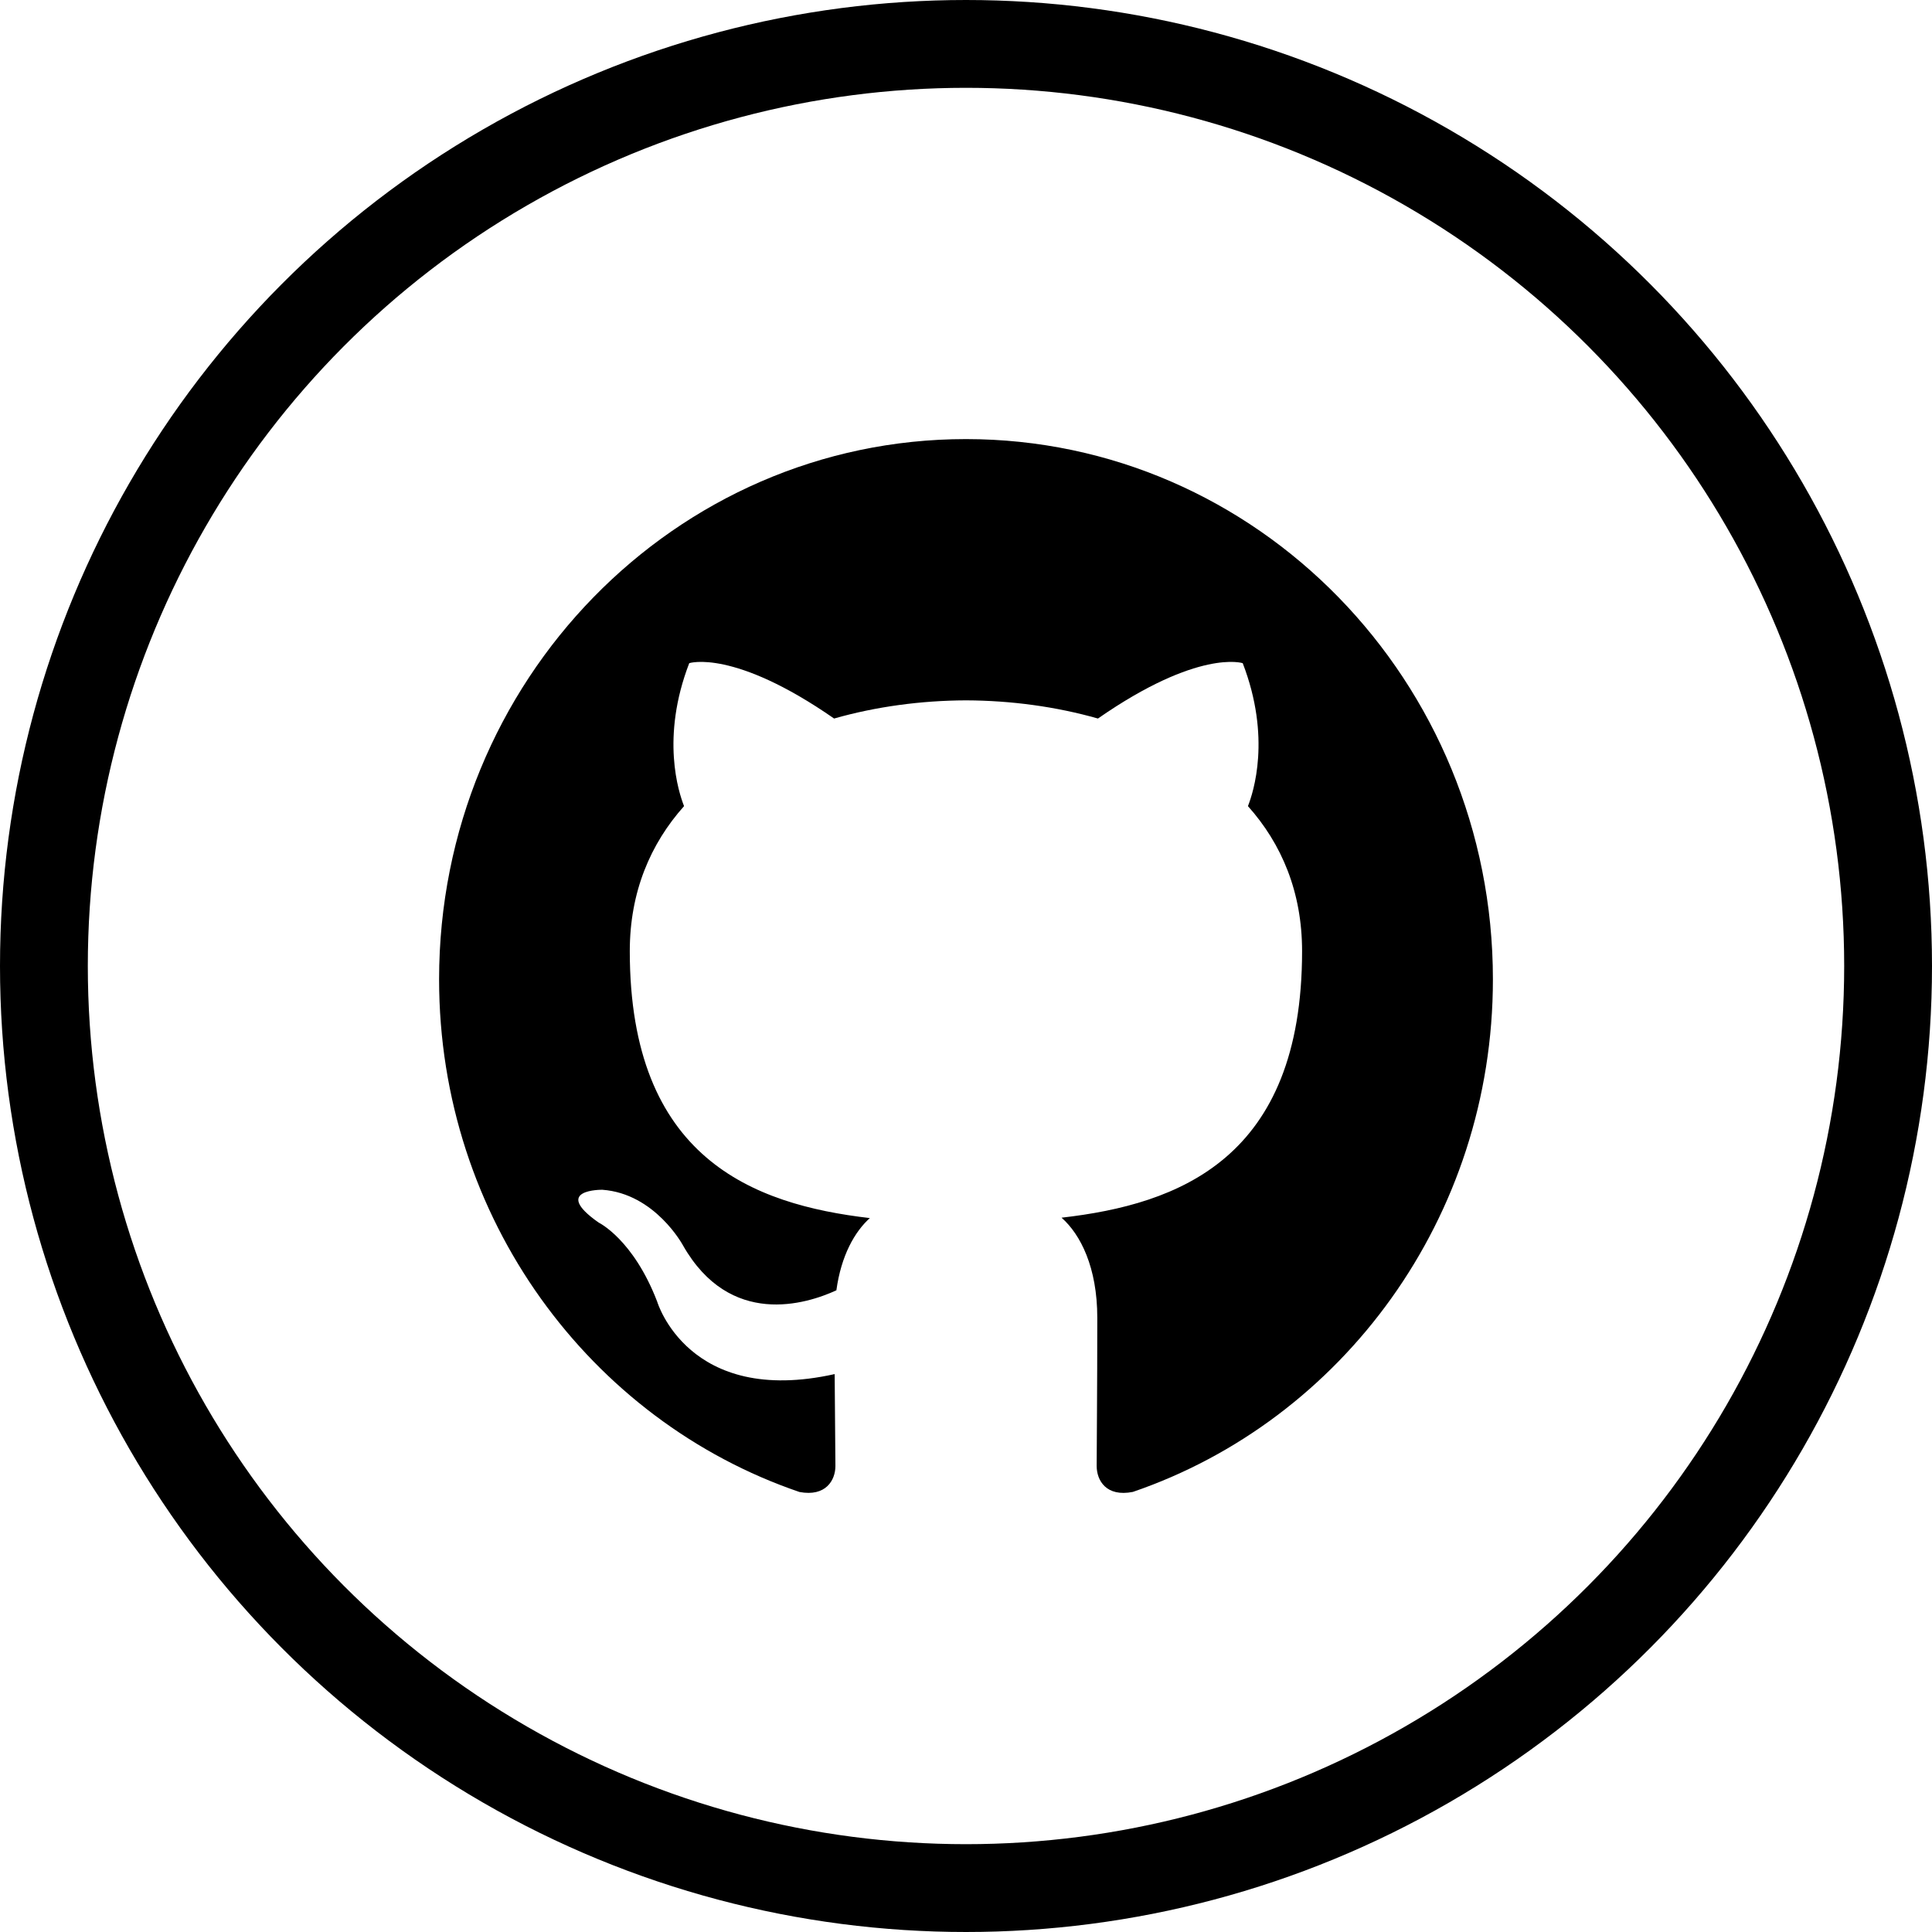 <?xml version="1.0" encoding="UTF-8"?>
<svg width="44px" height="44px" viewBox="0 0 44 44" version="1.1" xmlns="http://www.w3.org/2000/svg" xmlns:xlink="http://www.w3.org/1999/xlink">
    <!-- Generator: Sketch 51.3 (57544) - http://www.bohemiancoding.com/sketch -->
    <title>github</title>
    <desc>Created with Sketch.</desc>
    <defs></defs>
    <g id="Social-Icons" stroke="none" stroke-width="1" fill="none" fill-rule="evenodd">
        <g id="social-icons" transform="translate(-160, -280)">
            <g id="github" transform="translate(160, 280)">
                <rect id="Rectangle" x="0" y="0" width="44" height="44"></rect>
                <circle id="Oval" stroke="#000000" stroke-width="2" cx="22" cy="22" r="21"></circle>
                <path d="M10,22.304 C10,27.74 13.438,32.352 18.207,33.979 C18.807,34.092 19.026,33.712 19.026,33.386 C19.026,33.094 19.015,32.32 19.009,31.294 C15.672,32.037 14.967,29.644 14.967,29.644 C14.421,28.222 13.635,27.844 13.635,27.844 C12.545,27.08 13.717,27.096 13.717,27.096 C14.922,27.183 15.555,28.364 15.555,28.364 C16.626,30.245 18.364,29.701 19.048,29.386 C19.157,28.591 19.467,28.05 19.81,27.741 C17.145,27.431 14.343,26.376 14.343,21.661 C14.343,20.317 14.811,19.219 15.579,18.359 C15.456,18.047 15.044,16.797 15.697,15.103 C15.697,15.103 16.704,14.771 18.996,16.364 C19.954,16.091 20.98,15.954 22,15.95 C23.02,15.954 24.046,16.091 25.005,16.364 C27.296,14.771 28.302,15.103 28.302,15.103 C28.956,16.797 28.544,18.047 28.421,18.359 C29.19,19.219 29.654,20.317 29.654,21.661 C29.654,26.387 26.849,27.427 24.176,27.732 C24.607,28.112 24.99,28.863 24.99,30.01 C24.99,31.656 24.976,32.983 24.976,33.386 C24.976,33.715 25.192,34.098 25.801,33.977 C30.565,32.347 34,27.739 34,22.304 C34,15.509 28.627,10 21.999,10 C15.373,10 10,15.509 10,22.304 Z" id="Shape" fill="#000000"></path>
            </g>
        </g>
    </g>
</svg>